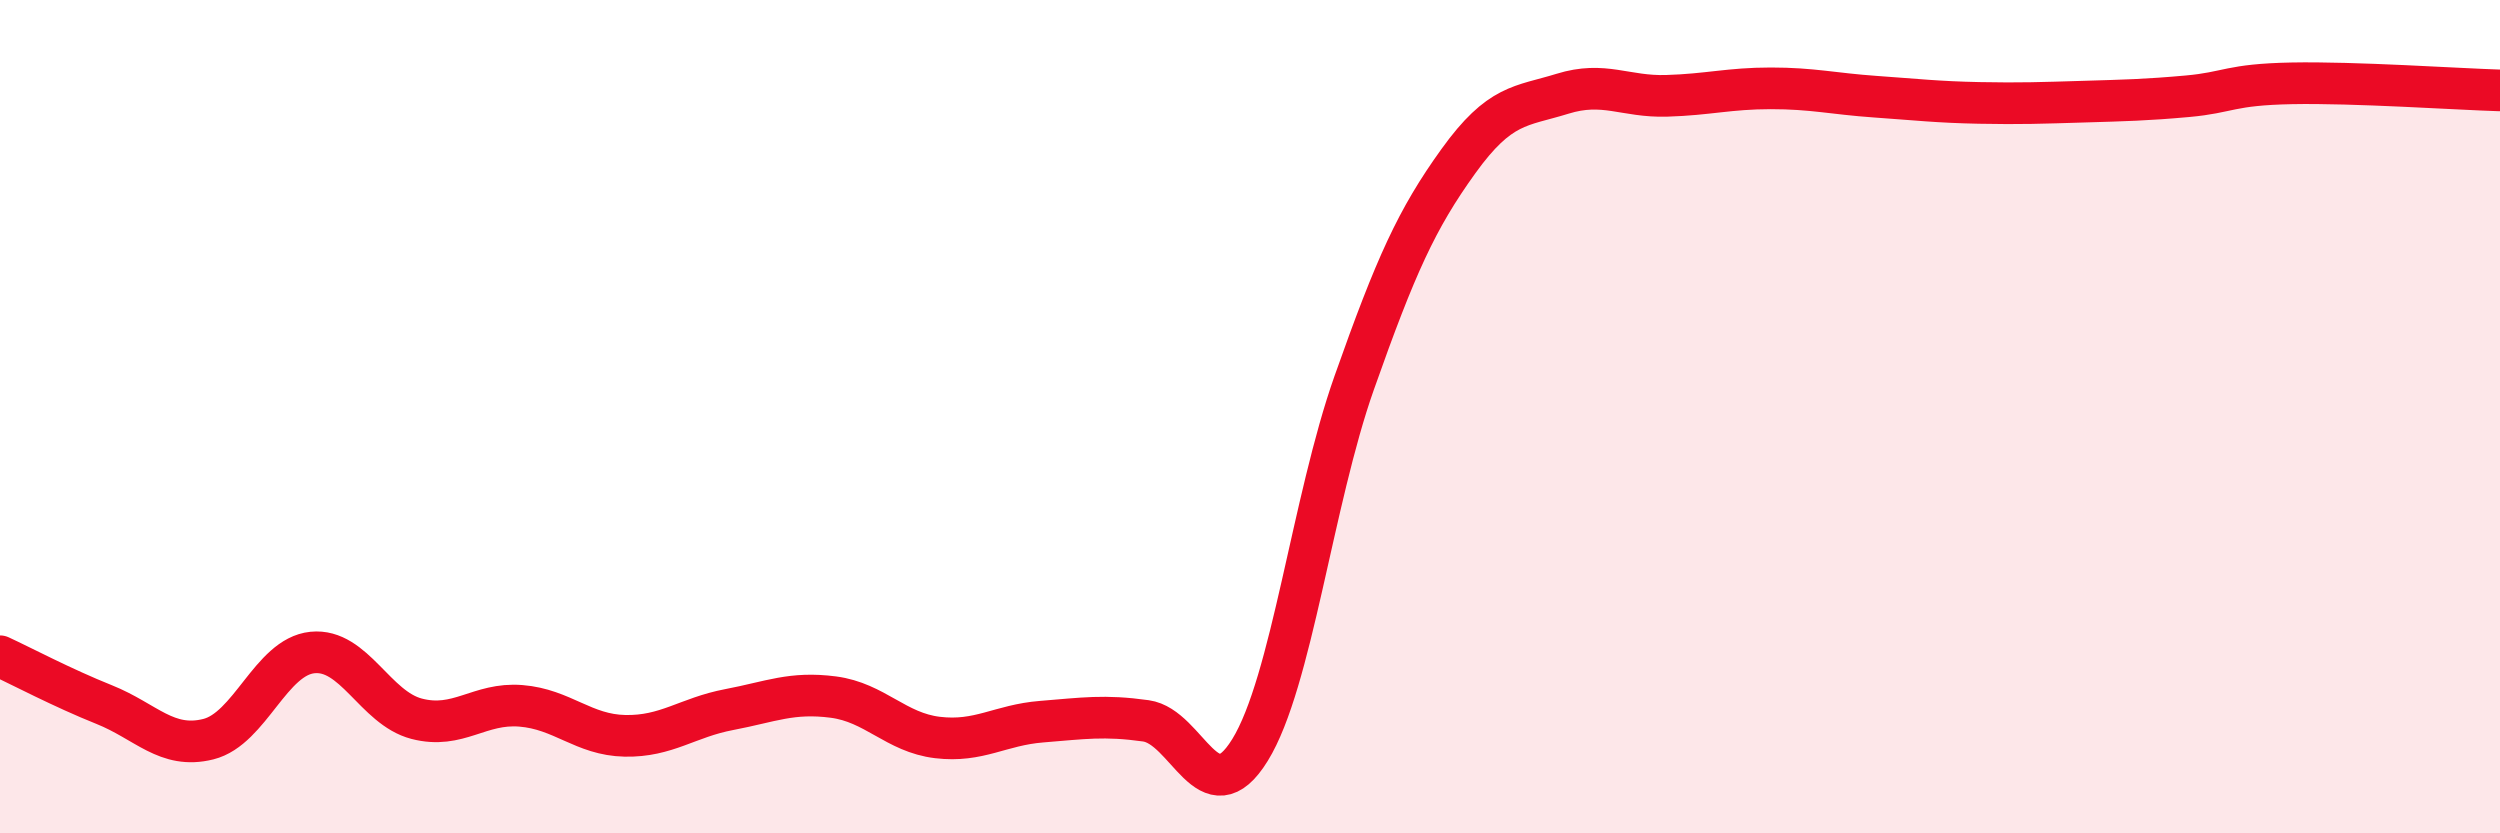 
    <svg width="60" height="20" viewBox="0 0 60 20" xmlns="http://www.w3.org/2000/svg">
      <path
        d="M 0,15.75 C 0.5,15.98 1.5,16.51 2.5,16.91 C 3.5,17.31 4,17.99 5,17.74 C 6,17.49 6.5,15.76 7.5,15.66 C 8.5,15.56 9,16.99 10,17.25 C 11,17.51 11.5,16.86 12.5,16.94 C 13.5,17.02 14,17.64 15,17.66 C 16,17.68 16.5,17.22 17.5,17.03 C 18.5,16.84 19,16.6 20,16.73 C 21,16.86 21.5,17.58 22.5,17.7 C 23.5,17.82 24,17.4 25,17.32 C 26,17.24 26.5,17.16 27.5,17.3 C 28.5,17.44 29,19.62 30,18 C 31,16.38 31.5,12.02 32.5,9.19 C 33.5,6.36 34,5.26 35,3.87 C 36,2.48 36.5,2.56 37.5,2.25 C 38.5,1.94 39,2.33 40,2.3 C 41,2.27 41.5,2.12 42.5,2.12 C 43.5,2.12 44,2.25 45,2.32 C 46,2.39 46.5,2.45 47.5,2.47 C 48.5,2.49 49,2.47 50,2.44 C 51,2.41 51.5,2.4 52.5,2.31 C 53.5,2.22 53.5,2.03 55,2 C 56.5,1.97 59,2.14 60,2.17L60 20L0 20Z"
        fill="#EB0A25"
        opacity="0.1"
        stroke-linecap="round"
        stroke-linejoin="round"
      />
      <path
        d="M 0,15.75 C 0.5,15.98 1.5,16.51 2.5,16.91 C 3.5,17.31 4,17.99 5,17.74 C 6,17.49 6.5,15.76 7.5,15.66 C 8.5,15.56 9,16.99 10,17.25 C 11,17.51 11.5,16.86 12.5,16.94 C 13.5,17.02 14,17.64 15,17.66 C 16,17.68 16.5,17.22 17.5,17.03 C 18.5,16.84 19,16.6 20,16.73 C 21,16.86 21.5,17.58 22.5,17.7 C 23.5,17.82 24,17.4 25,17.32 C 26,17.24 26.5,17.16 27.5,17.3 C 28.5,17.44 29,19.62 30,18 C 31,16.38 31.5,12.02 32.5,9.19 C 33.5,6.36 34,5.26 35,3.87 C 36,2.48 36.5,2.56 37.5,2.25 C 38.5,1.94 39,2.33 40,2.3 C 41,2.27 41.5,2.12 42.5,2.12 C 43.5,2.12 44,2.25 45,2.32 C 46,2.39 46.5,2.45 47.5,2.47 C 48.5,2.49 49,2.47 50,2.44 C 51,2.41 51.5,2.4 52.5,2.31 C 53.5,2.22 53.5,2.03 55,2 C 56.5,1.97 59,2.14 60,2.17"
        stroke="#EB0A25"
        stroke-width="1"
        fill="none"
        stroke-linecap="round"
        stroke-linejoin="round"
      />
    </svg>
  